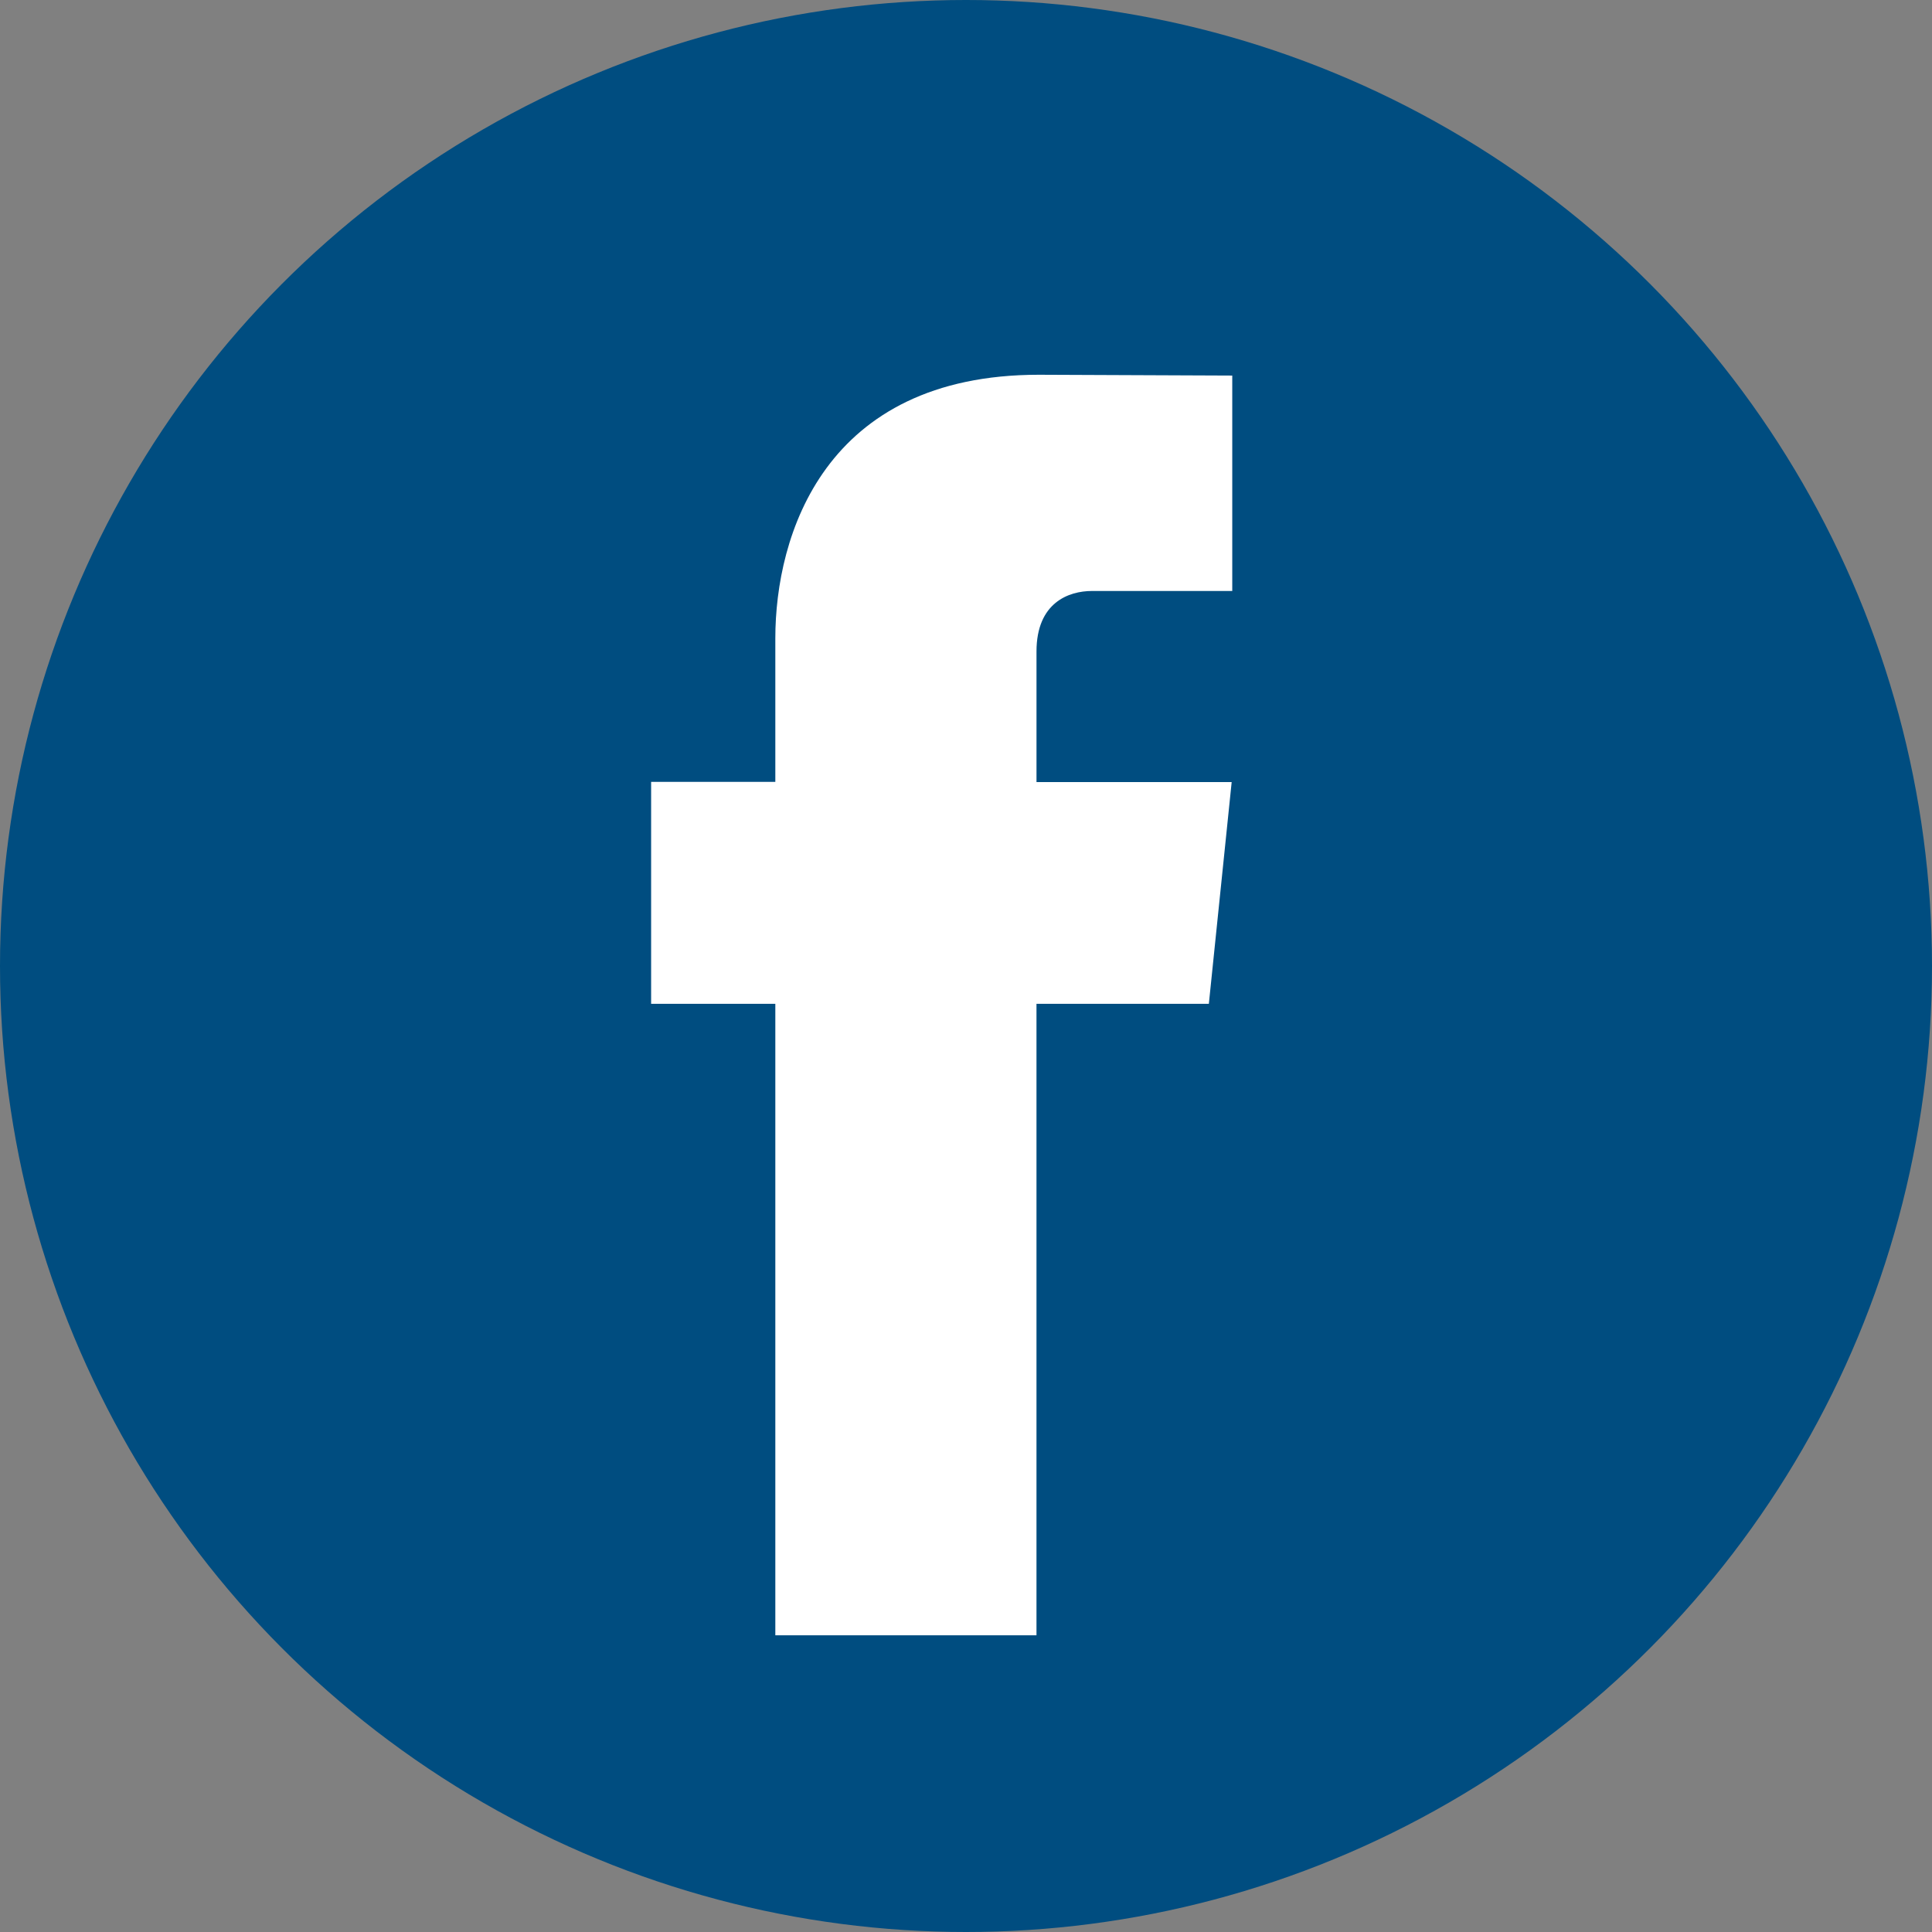 <svg enable-background="new 0 0 112.196 112.196" viewBox="0 0 112.196 112.196" xmlns="http://www.w3.org/2000/svg"><rect x="0" y="0" width="112.196" height="112.196" fill="#808080" stroke="none"/><circle cx="56.098" cy="56.098" fill="#004d80" r="56.098"/><path d="m70.201 58.294h-10.01v36.672h-15.166v-36.672h-7.213v-12.888h7.213v-8.34c0-5.964 2.833-15.303 15.301-15.303l11.234.047v12.51h-8.151c-1.337 0-3.217.668-3.217 3.513v7.585h11.334z" fill="#fff"/></svg>
